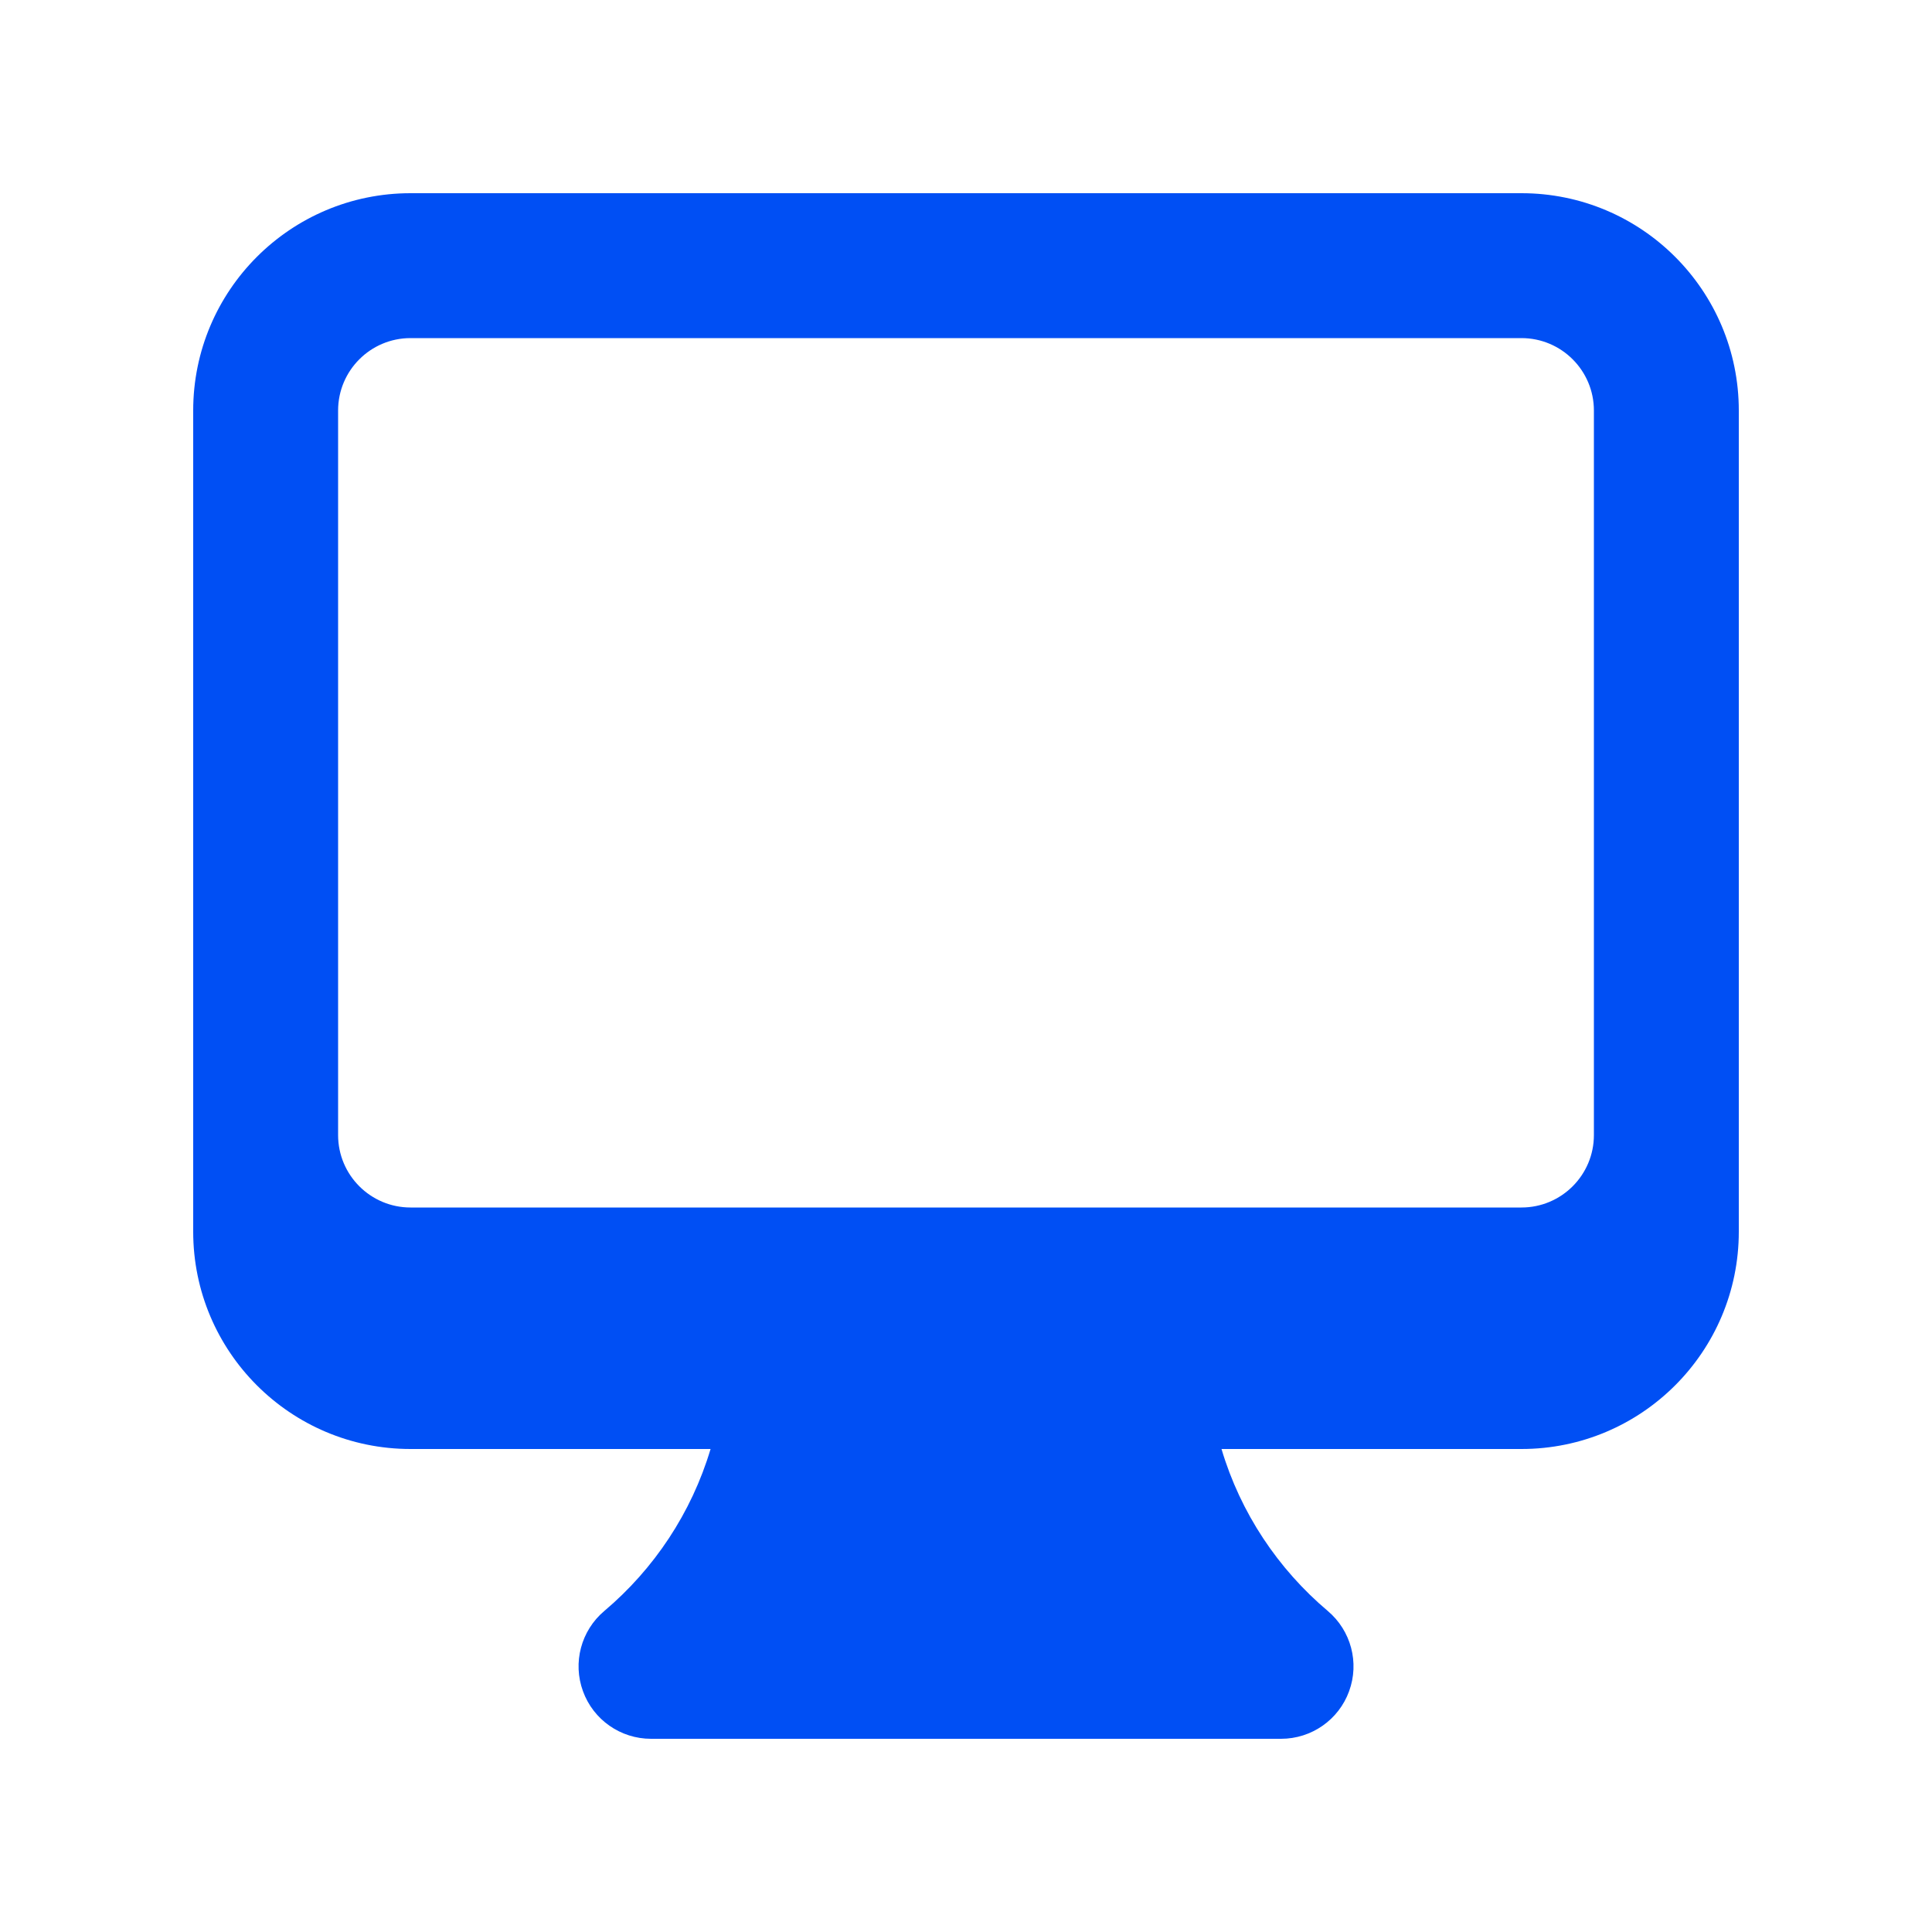 <svg width="24" height="24" viewBox="0 0 24 24" fill="none" xmlns="http://www.w3.org/2000/svg">
<path fill-rule="evenodd" clip-rule="evenodd" d="M2.4 5.1C2.4 3.609 3.609 2.4 5.1 2.4H18.9C20.392 2.4 21.6 3.609 21.6 5.1V15.3C21.6 16.791 20.392 18 18.9 18H15.174C15.41 18.794 15.876 19.49 16.494 20.012C16.783 20.256 16.889 20.654 16.759 21.009C16.63 21.364 16.292 21.6 15.914 21.6H8.087C7.709 21.6 7.371 21.364 7.242 21.009C7.112 20.654 7.218 20.256 7.507 20.012C8.125 19.49 8.59 18.794 8.827 18H5.1C3.609 18 2.4 16.791 2.4 15.3V5.1ZM4.2 5.1C4.2 4.603 4.603 4.2 5.1 4.2H18.9C19.397 4.2 19.8 4.603 19.8 5.1V14.1C19.8 14.597 19.397 15 18.9 15H5.1C4.603 15 4.2 14.597 4.2 14.1V5.1Z" fill="#004FF4"/>
</svg>
